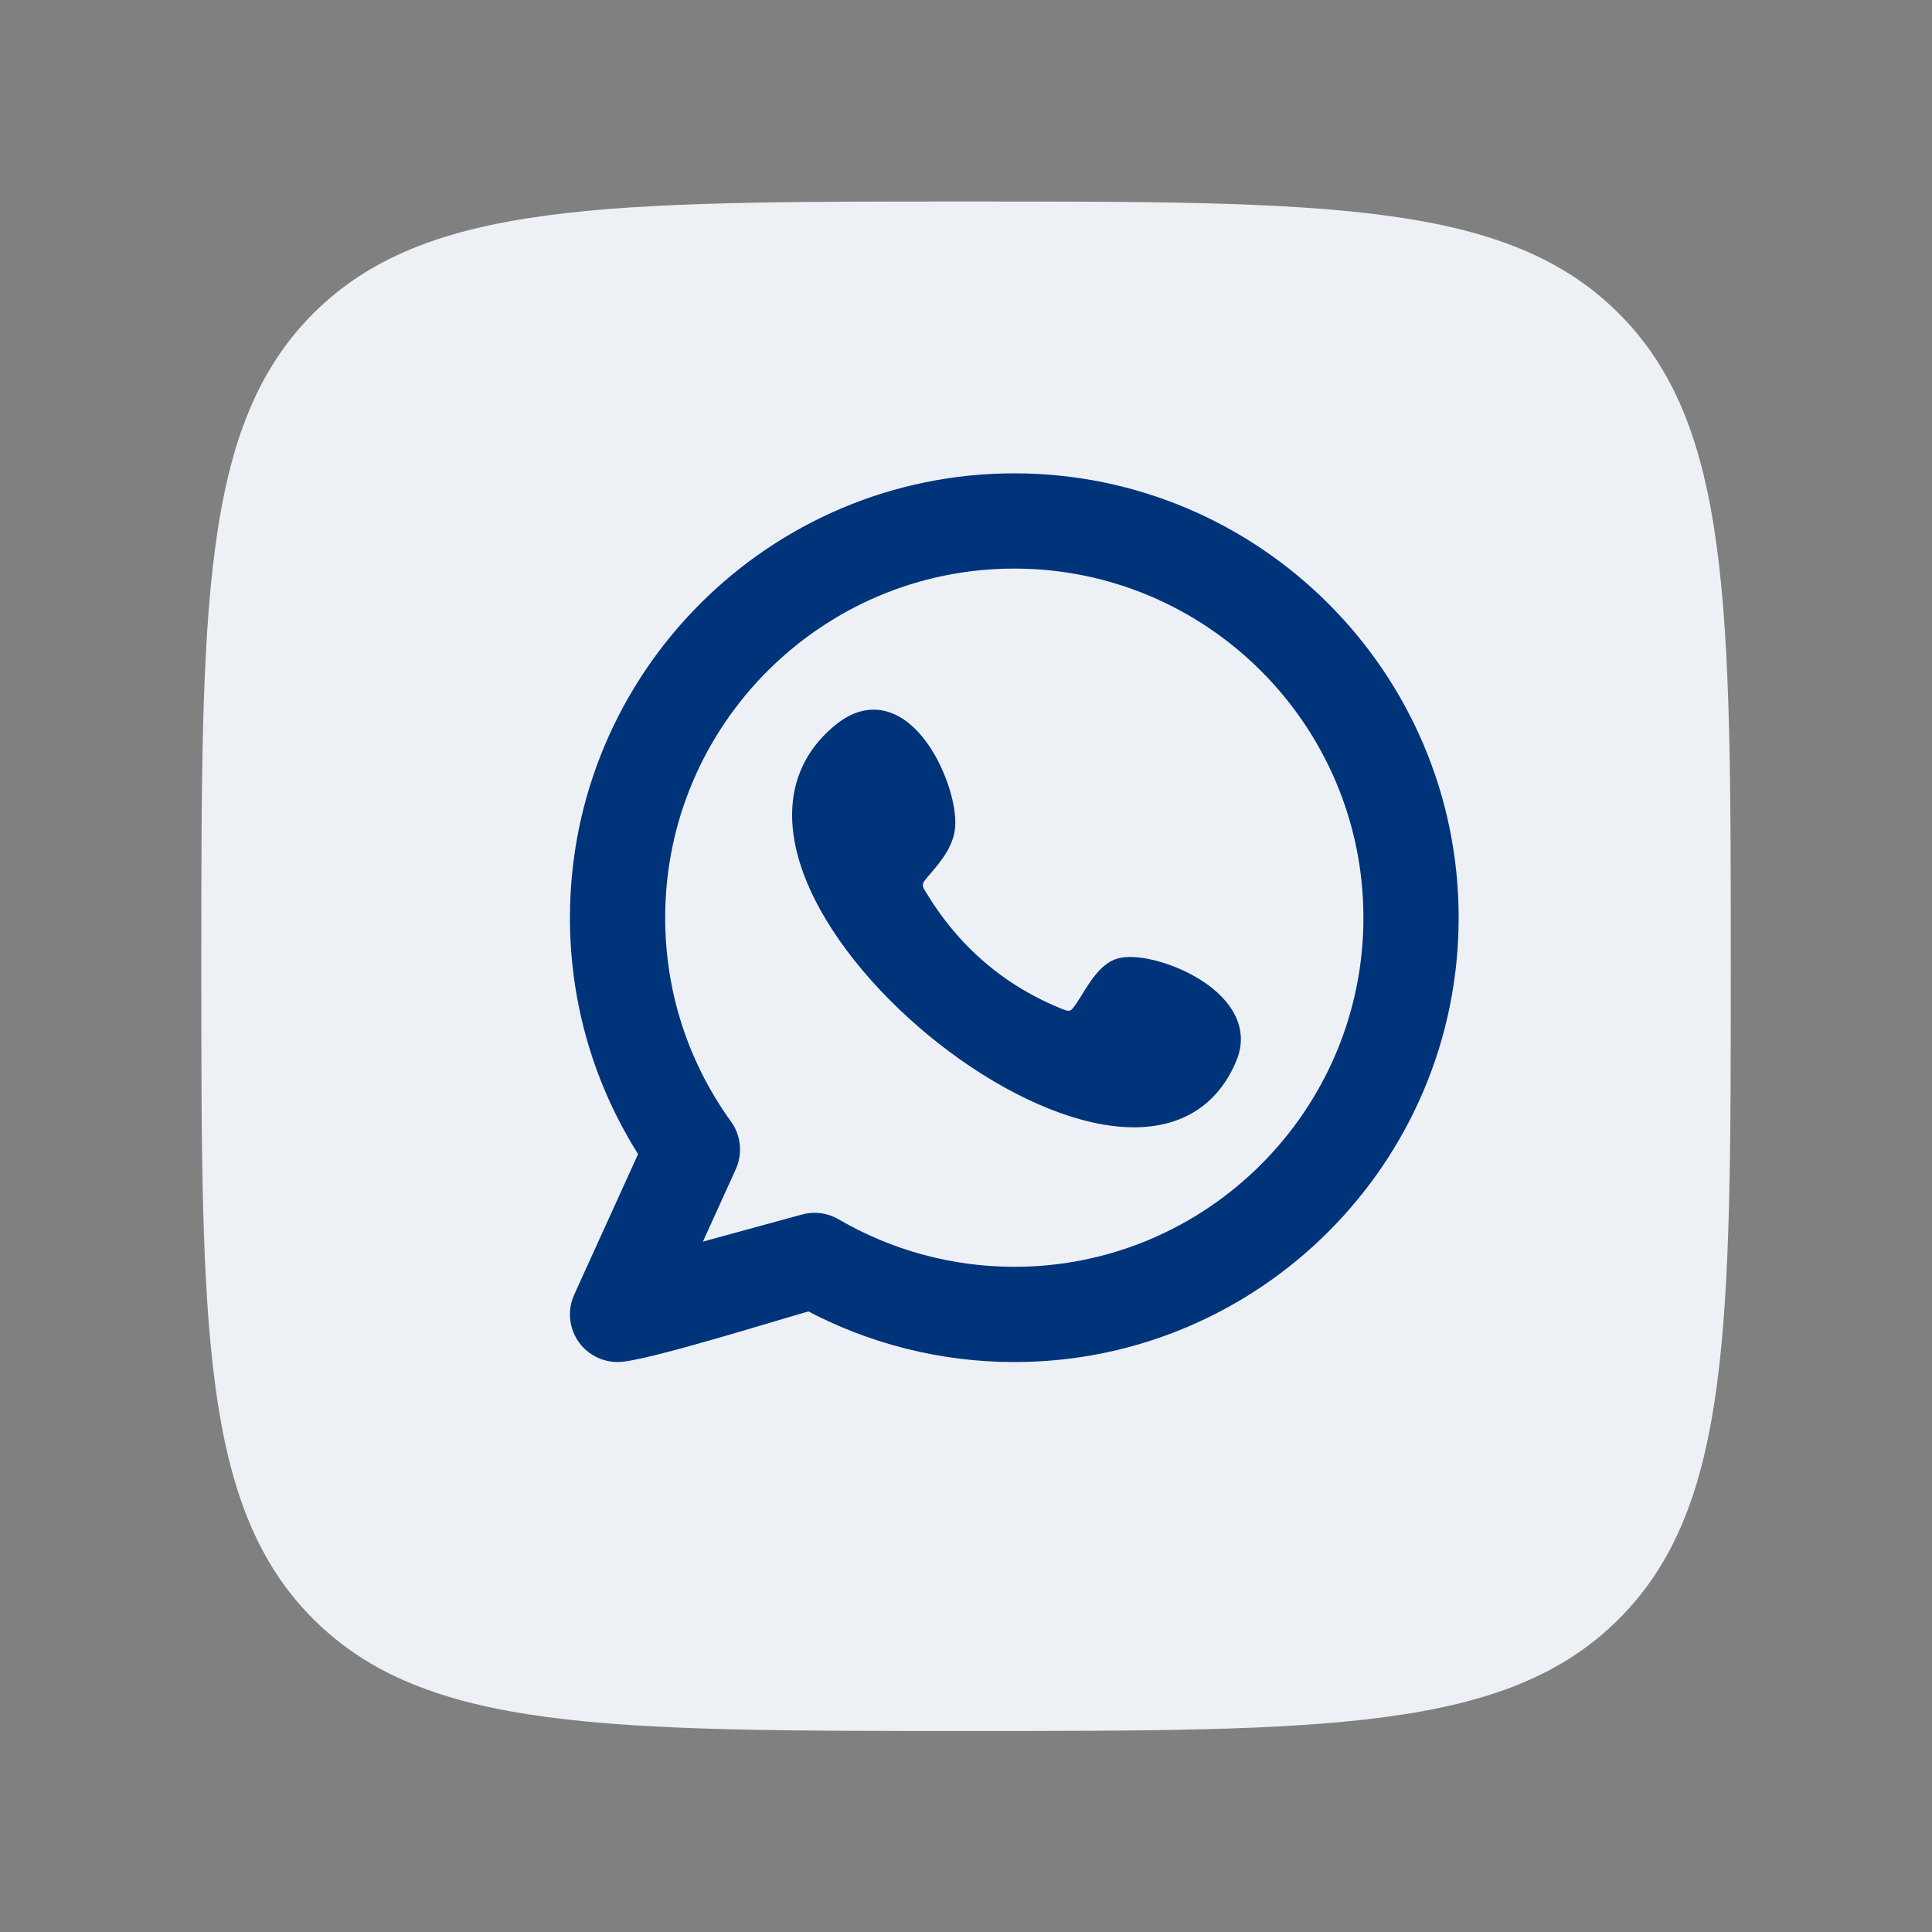 <svg width="20" height="20" viewBox="0 0 20 20" fill="none" xmlns="http://www.w3.org/2000/svg">
<rect x="0" y="0" width="20" height="20" fill="#808080" stroke="none"/>
<path d="M2.084 10.003C2.084 6.271 2.084 4.405 3.243 3.245C4.403 2.086 6.269 2.086 10.001 2.086C13.733 2.086 15.599 2.086 16.758 3.245C17.917 4.405 17.917 6.271 17.917 10.003C17.917 13.735 17.917 15.601 16.758 16.76C15.599 17.919 13.733 17.919 10.001 17.919C6.269 17.919 4.403 17.919 3.243 16.76C2.084 15.601 2.084 13.735 2.084 10.003Z" fill="#EDF1F5"/>
<path fill-rule="evenodd" clip-rule="evenodd" d="M11.574 10.026C11.404 10.096 11.295 10.362 11.185 10.499C11.128 10.568 11.061 10.579 10.974 10.544C10.335 10.29 9.844 9.863 9.492 9.275C9.432 9.183 9.443 9.111 9.515 9.027C9.621 8.901 9.755 8.759 9.784 8.589C9.848 8.215 9.359 7.055 8.713 7.581C6.855 9.095 11.813 13.112 12.708 10.939C12.961 10.323 11.857 9.91 11.574 10.026ZM10.5 13.214C9.843 13.214 9.196 13.039 8.63 12.708C8.539 12.655 8.429 12.641 8.328 12.669L7.097 13.006L7.526 12.062C7.584 11.934 7.569 11.784 7.487 11.67C7.028 11.034 6.786 10.284 6.786 9.5C6.786 7.452 8.452 5.786 10.5 5.786C12.548 5.786 14.214 7.452 14.214 9.5C14.214 11.548 12.548 13.214 10.5 13.214ZM10.5 5C8.019 5 6 7.019 6 9.5C6 10.373 6.248 11.211 6.719 11.939L6.035 13.444C5.972 13.583 5.995 13.746 6.094 13.862C6.17 13.951 6.28 14 6.393 14C6.647 14 8.029 13.566 8.38 13.469C9.031 13.817 9.76 14 10.5 14C12.981 14 15 11.981 15 9.5C15 7.019 12.981 5 10.5 5Z" fill="#00347A" stroke="#00347A" stroke-width="0.2"/>
</svg>
